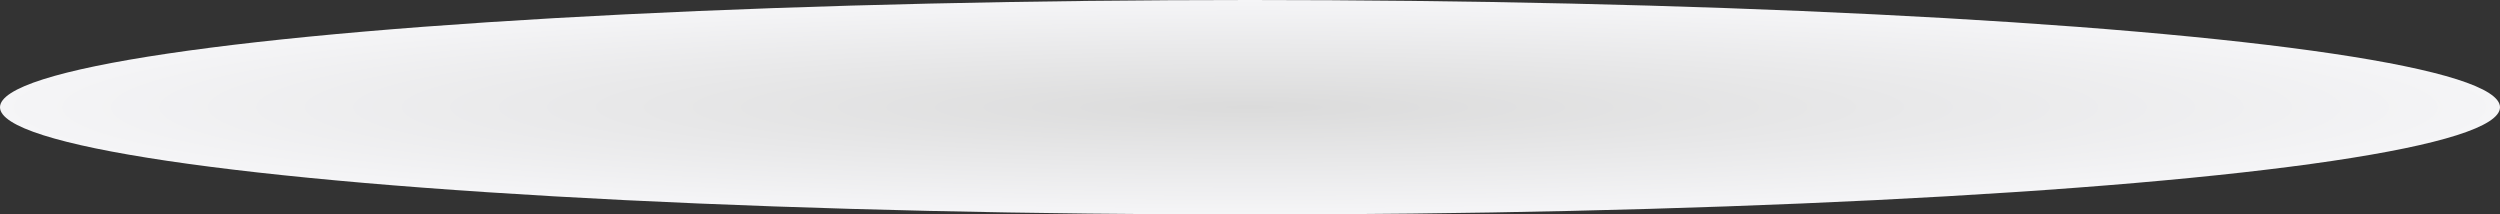 <svg xmlns="http://www.w3.org/2000/svg" xmlns:xlink="http://www.w3.org/1999/xlink" width="338" height="29" viewBox="0 0 338 29">
  <rect x="0" y="0" width="338" height="29" fill="#333333" stroke="none"/>
  <defs>
    <radialGradient id="radial-gradient" cx="0.5" cy="0.5" r="0.5" gradientUnits="objectBoundingBox">
      <stop offset="0" stop-color="#dbdbdb"/>
      <stop offset="1" stop-color="#f5f5f7"/>
    </radialGradient>
  </defs>
  <ellipse id="Elipse_1679" data-name="Elipse 1679" cx="169" cy="14.5" rx="169" ry="14.5" fill="url(#radial-gradient)"/>
</svg>
